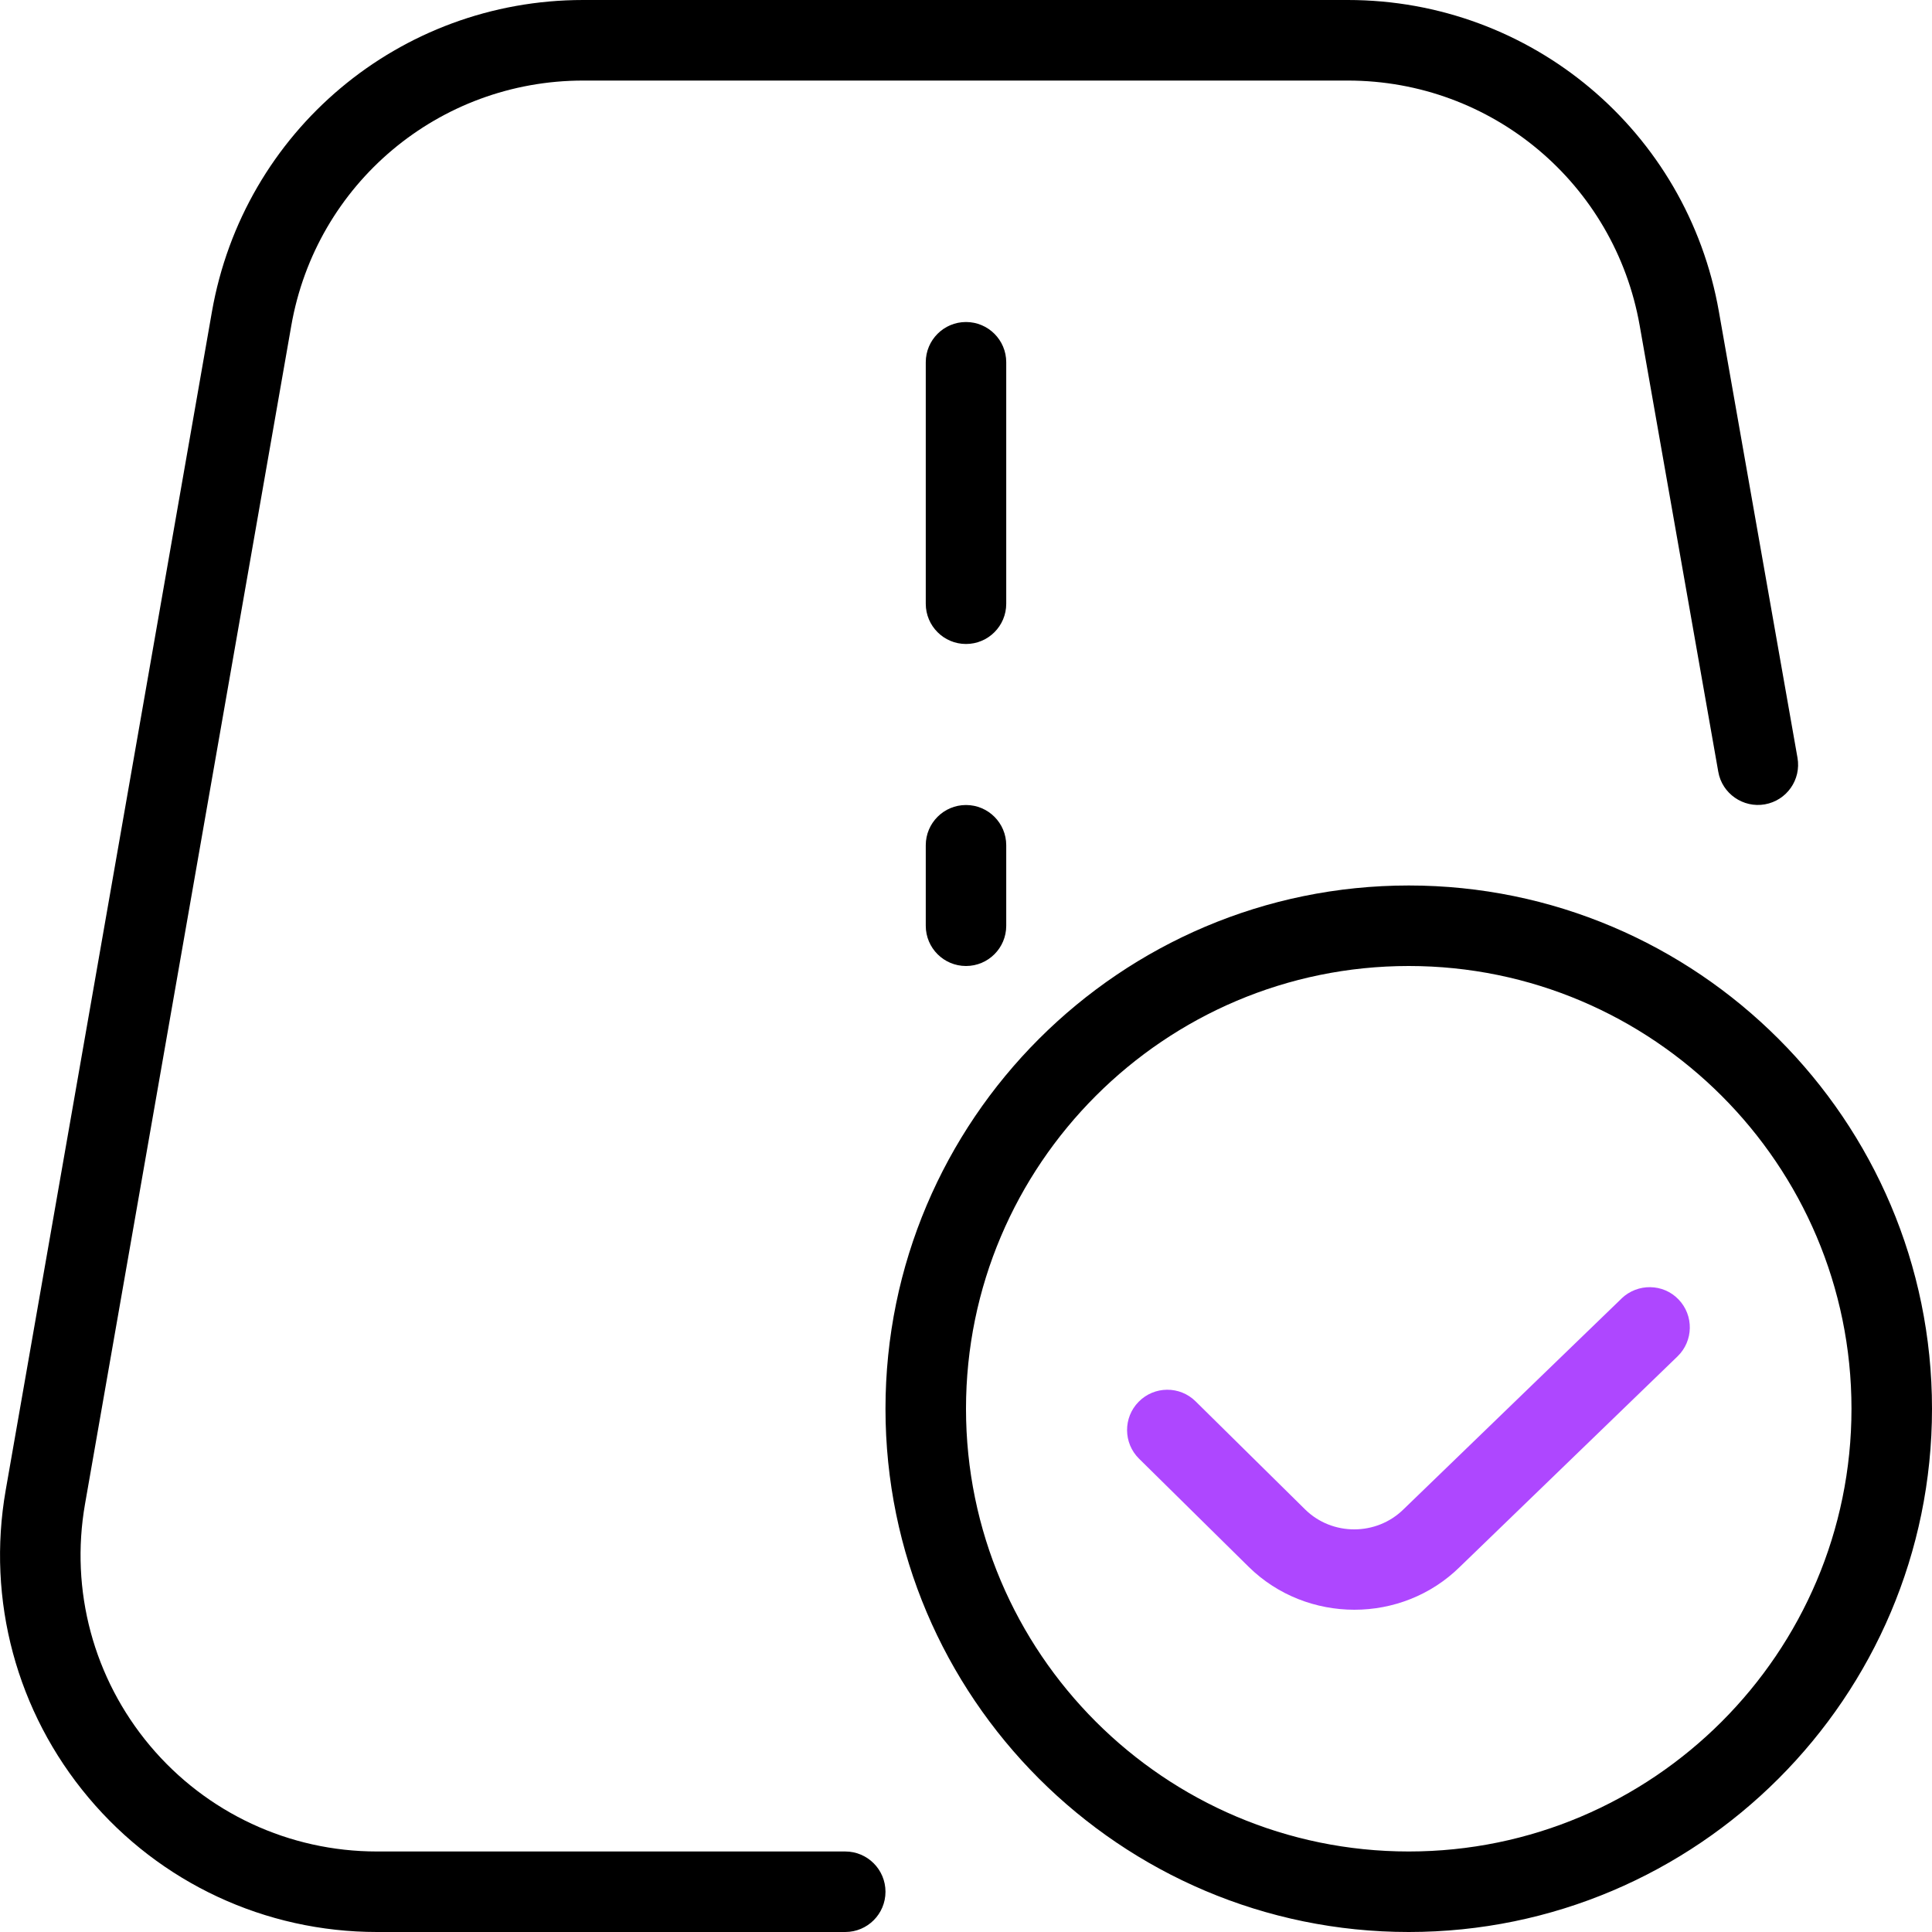<svg width="40" height="40" viewBox="0 0 40 40" fill="none" xmlns="http://www.w3.org/2000/svg">
<g clip-path="url(#clip0_2180_3452)">
<path fill-rule="evenodd" clip-rule="evenodd" d="M17.5 40C17.96 40 18.333 39.627 18.333 39.167C18.333 38.707 17.96 38.333 17.5 38.333H7.805C5.988 38.333 4.275 37.535 3.107 36.145C1.938 34.753 1.447 32.93 1.76 31.14L6.03 6.747C6.543 3.803 9.087 1.668 12.073 1.668H27.905C30.89 1.668 33.43 3.802 33.948 6.74L35.575 15.978C35.653 16.432 36.093 16.733 36.54 16.653C36.992 16.573 37.295 16.142 37.215 15.688L35.588 6.452C34.932 2.713 31.7 0 27.905 0H12.073C8.273 0 5.042 2.715 4.387 6.458L0.118 30.853C-0.28 33.128 0.345 35.448 1.832 37.217C3.317 38.987 5.495 40 7.805 40H17.5ZM20 6.667C20.46 6.667 20.833 7.04 20.833 7.5V12.5C20.833 12.96 20.46 13.333 20 13.333C19.54 13.333 19.167 12.96 19.167 12.5V7.5C19.167 7.04 19.54 6.667 20 6.667ZM19.167 17.5C19.167 17.04 19.54 16.667 20 16.667C20.46 16.667 20.833 17.04 20.833 17.5V19.167C20.833 19.627 20.46 20 20 20C19.54 20 19.167 19.627 19.167 19.167V17.5ZM29.167 40C35.14 40 40 35.14 40 29.167C40 23.193 35.14 18.333 29.167 18.333C23.193 18.333 18.333 23.193 18.333 29.167C18.333 35.14 23.193 40 29.167 40ZM29.167 20C34.22 20 38.333 24.112 38.333 29.167C38.333 34.222 34.22 38.333 29.167 38.333C24.113 38.333 20 34.222 20 29.167C20 24.112 24.113 20 29.167 20Z" fill="black"/>
<path d="M33.572 26.885L29.06 31.247C28.498 31.802 27.582 31.802 27.023 31.253L24.753 29.013C24.427 28.69 23.898 28.693 23.575 29.022C23.252 29.348 23.255 29.877 23.582 30.2L25.855 32.442C26.457 33.033 27.25 33.328 28.042 33.328C28.833 33.328 29.625 33.032 30.227 32.438L34.732 28.082C35.062 27.762 35.072 27.235 34.752 26.903C34.435 26.572 33.905 26.565 33.573 26.883L33.572 26.885Z" fill="#AE47FF"/>
</g>
<defs>
<clipPath id="clip0_2180_3452">
<rect width="40" height="40" fill="white"/>
</clipPath>
</defs>
</svg>
